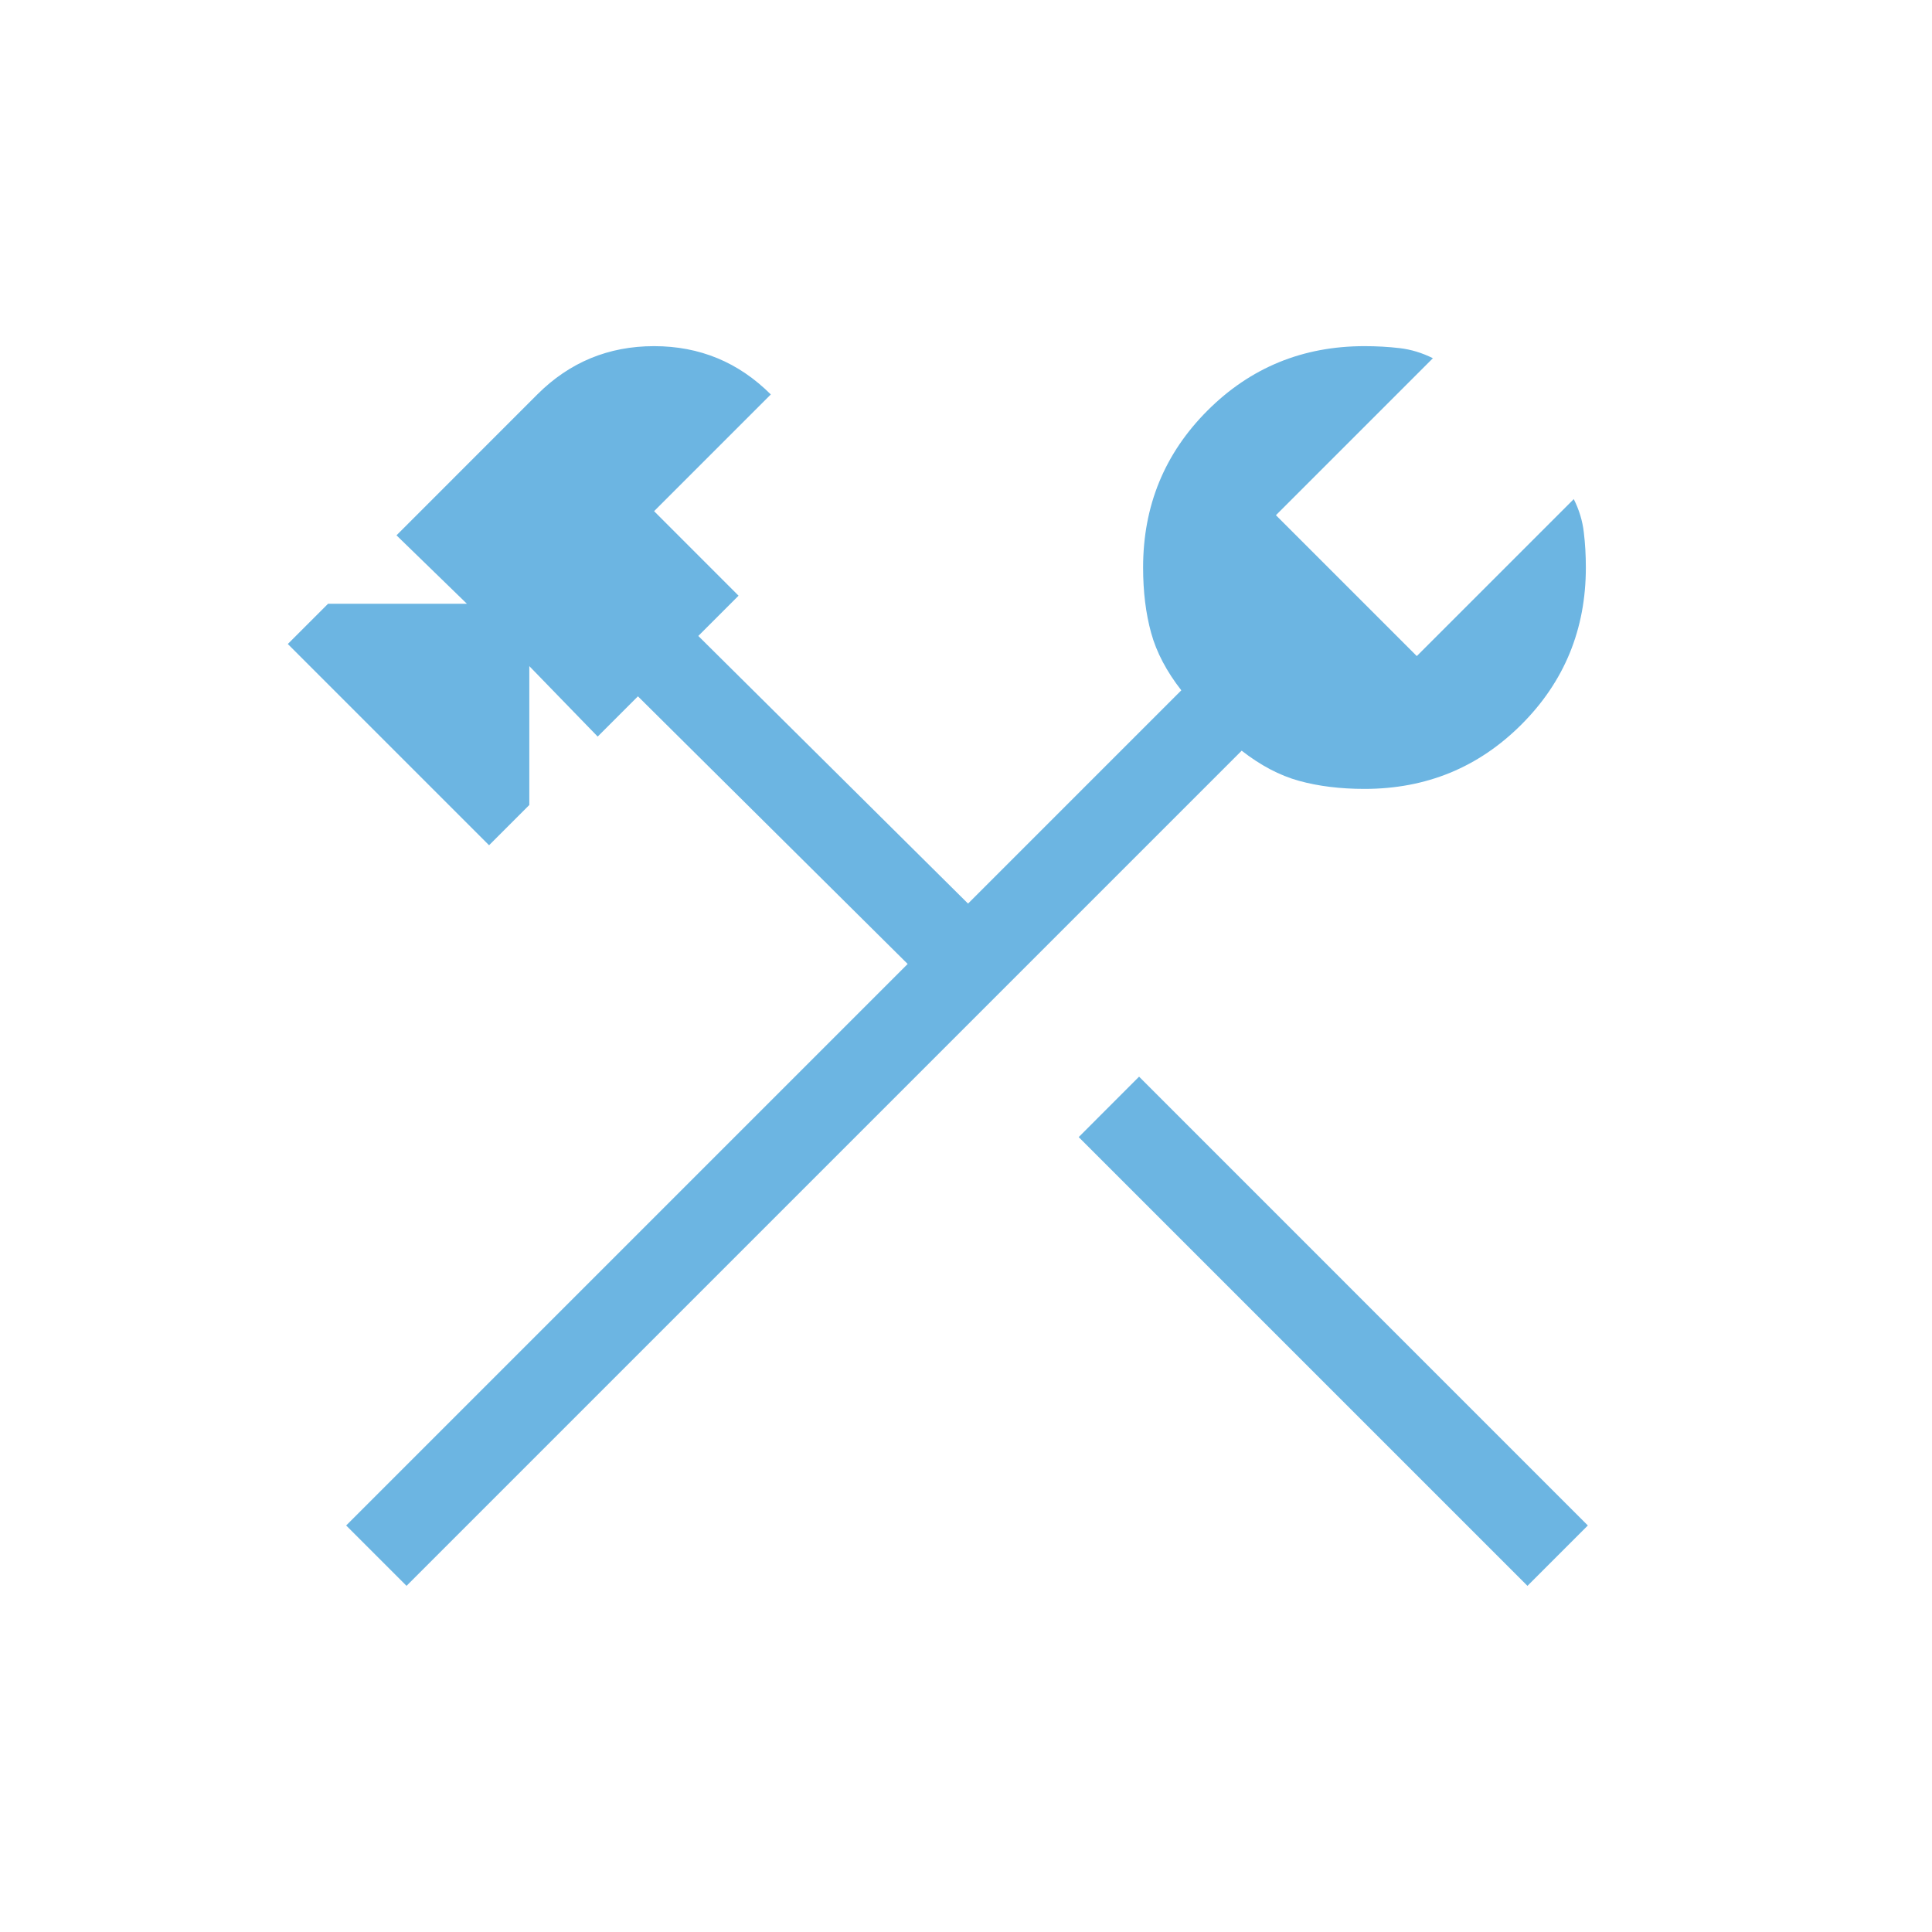 <svg width="36" height="36" viewBox="0 0 36 36" fill="none" xmlns="http://www.w3.org/2000/svg">
<path d="M28.462 29.55L20.1 21.188L21.225 20.062L29.587 28.425L28.462 29.55ZM7.575 29.55L6.45 28.425L16.913 17.962L11.887 12.975L11.137 13.725L9.863 12.412V15L9.113 15.75L5.363 12L6.113 11.25H8.7L7.388 9.975L10.012 7.35C10.312 7.05 10.644 6.825 11.006 6.675C11.369 6.525 11.762 6.45 12.188 6.45C12.613 6.45 13.006 6.525 13.369 6.675C13.731 6.825 14.062 7.05 14.363 7.35L12.188 9.525L13.762 11.1L13.012 11.85L18.038 16.837L22.012 12.863C21.738 12.512 21.55 12.156 21.45 11.794C21.35 11.431 21.3 11.025 21.3 10.575C21.3 9.425 21.7 8.45 22.5 7.65C23.3 6.85 24.275 6.45 25.425 6.45C25.65 6.45 25.869 6.462 26.081 6.487C26.294 6.512 26.5 6.575 26.7 6.675L23.775 9.6L26.4 12.225L29.325 9.3C29.425 9.5 29.488 9.706 29.512 9.919C29.538 10.131 29.55 10.35 29.55 10.575C29.55 11.725 29.15 12.7 28.35 13.5C27.55 14.3 26.575 14.7 25.425 14.7C24.975 14.7 24.569 14.65 24.206 14.55C23.844 14.45 23.488 14.262 23.137 13.988L7.575 29.55Z" fill="#6CB5E2"/>
</svg>
